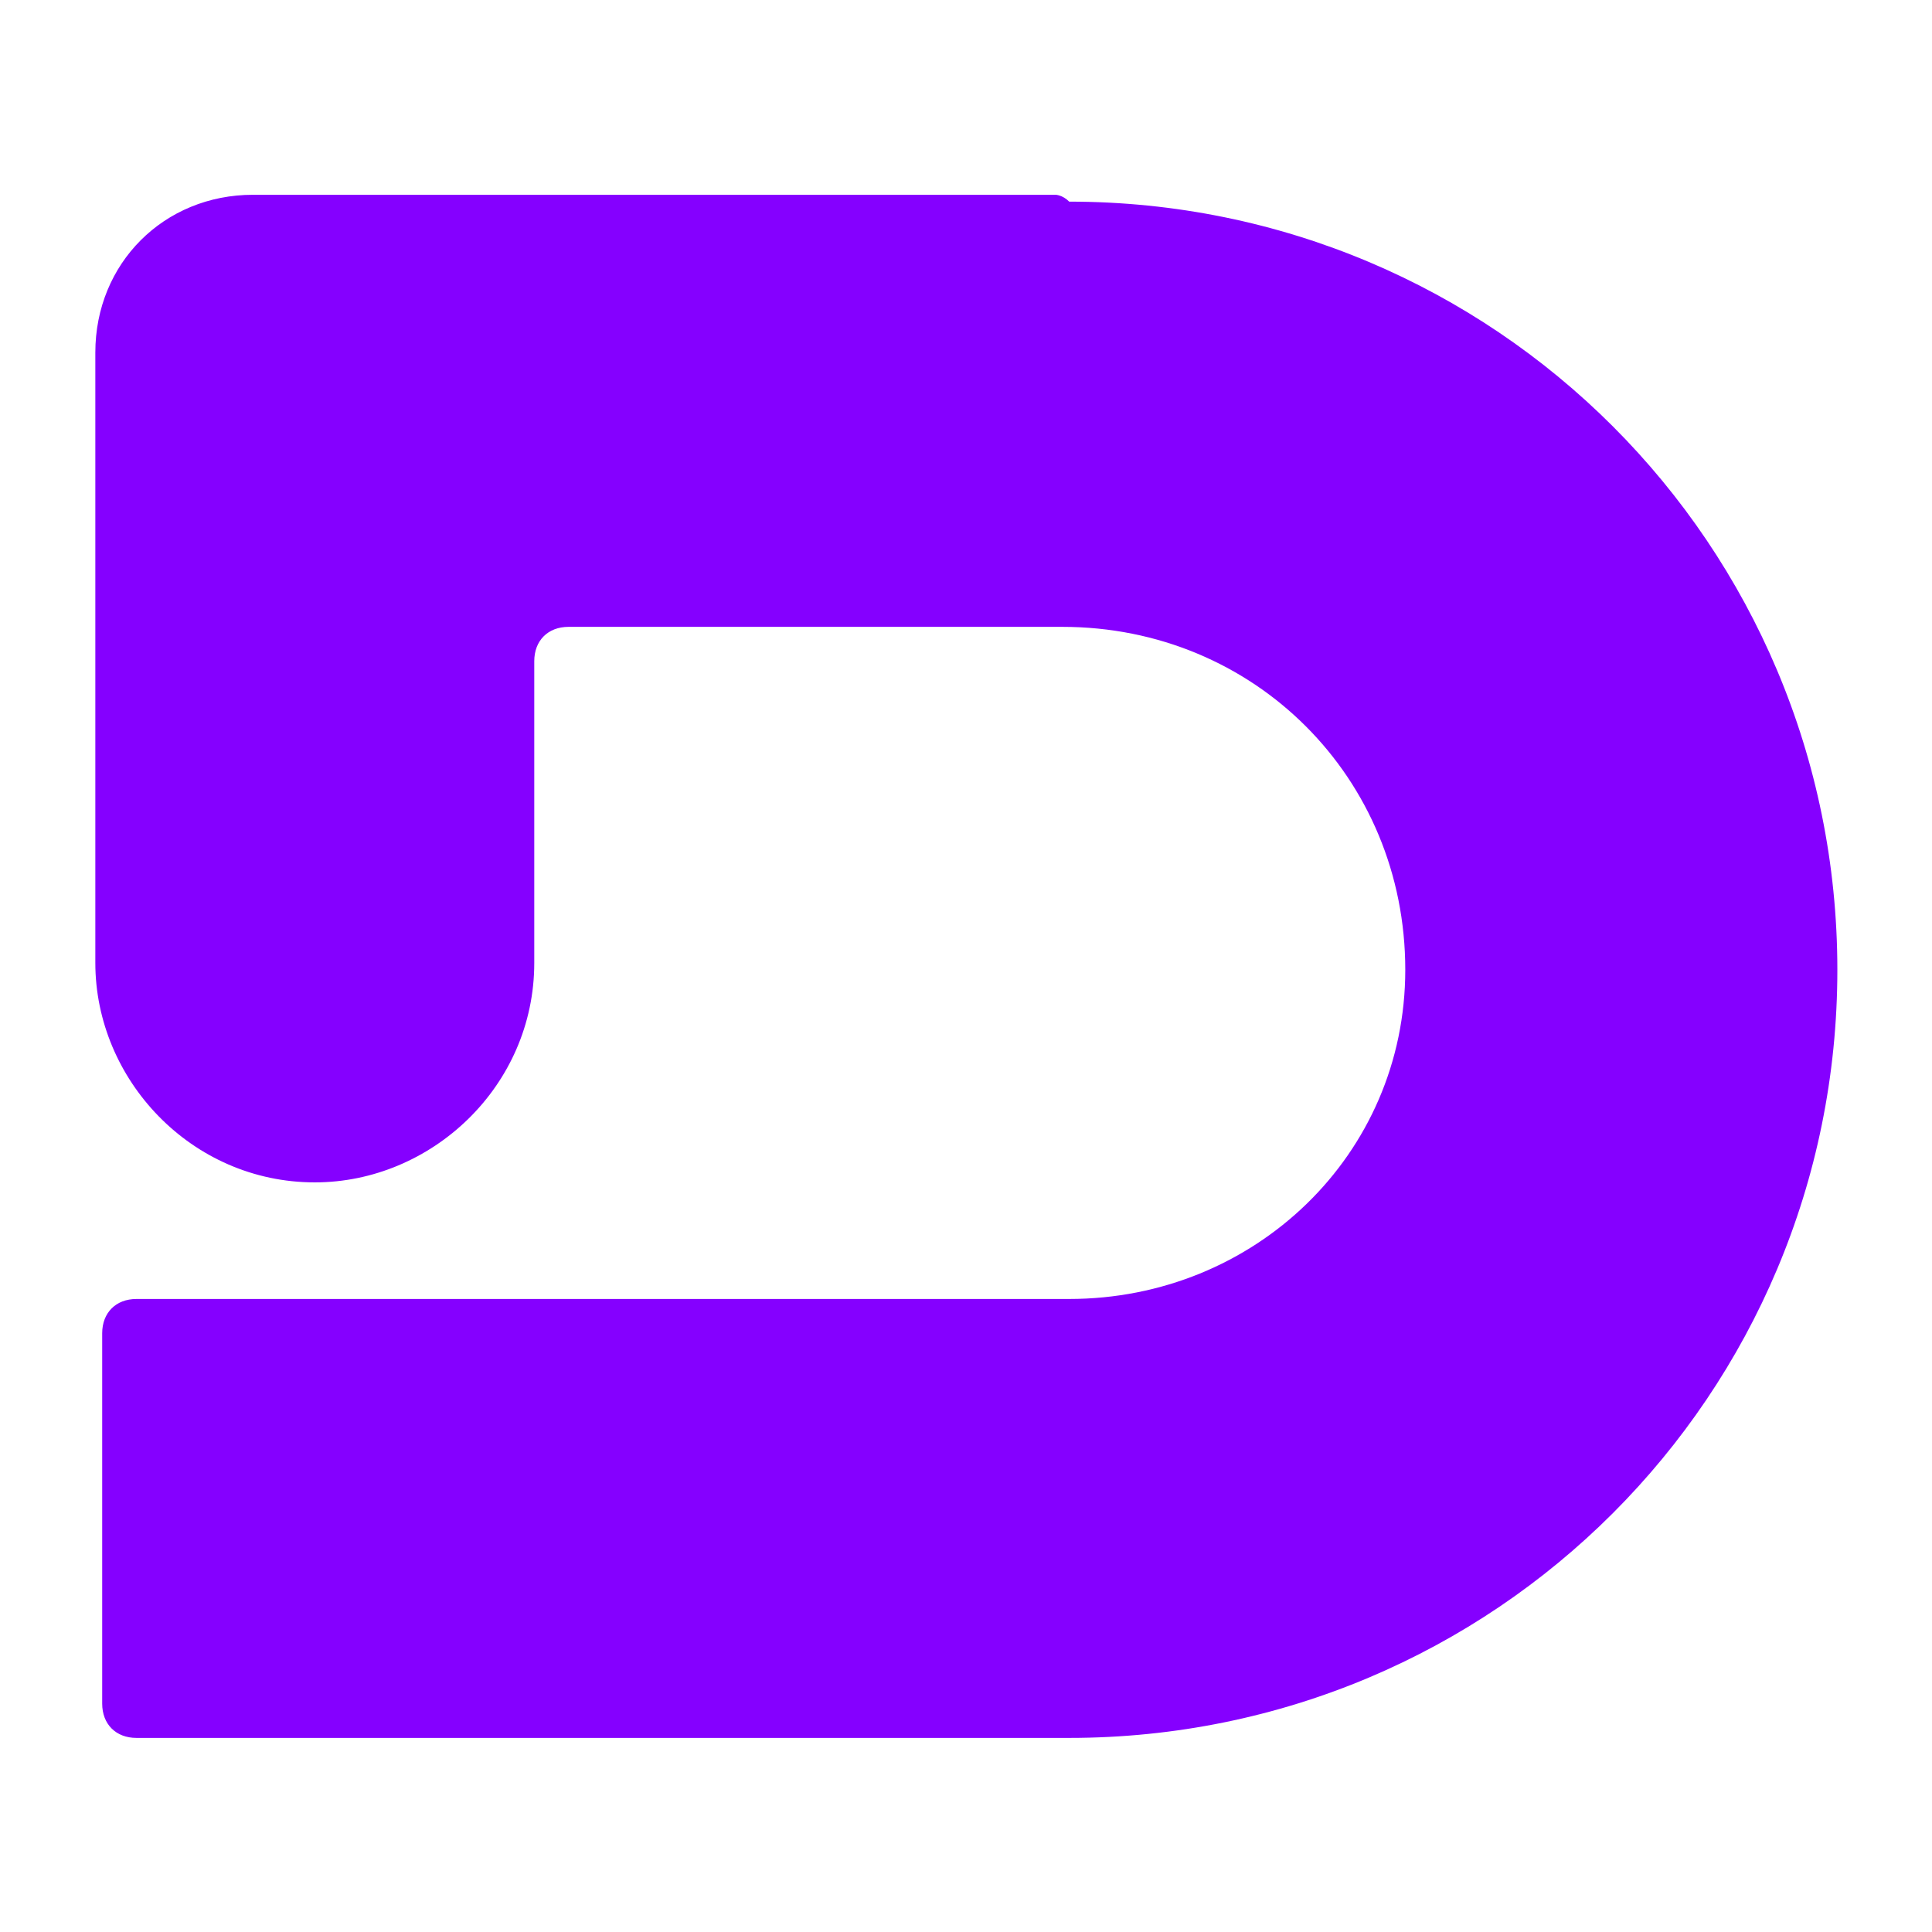 <?xml version="1.0" encoding="UTF-8"?>
<svg id="Layer_2" data-name="Layer 2" xmlns="http://www.w3.org/2000/svg" viewBox="0 0 28.17 28.17">
  <defs>
    <style>
      .cls-1 {
        fill: none;
      }

      .cls-2 {
        fill: #8500ff;
      }
    </style>
  </defs>
  <g id="Layer_1-2" data-name="Layer 1">
    <path id="Path_3" data-name="Path 3" class="cls-2" d="m15.39,2.84H3.69c-1.3,0-2.3,1-2.3,2.3v8.9h0c0,1.7,1.4,3.2,3.2,3.2,1.7,0,3.2-1.4,3.2-3.2h0v-4.4c0-.3.2-.5.5-.5h7.2c2.8,0,5,2.2,5,5h0c0,2.7-2.2,4.8-4.9,4.8H1.99c-.3,0-.5.2-.5.5h0v5.4c0,.3.2.5.5.5h13.6c6.2,0,11.2-5,11.2-11.2S21.79,2.94,15.59,2.94c-.1-.1-.2-.1-.2-.1Z"/>
    <rect class="cls-1" width="28.17" height="28.17"/>
  </g>
</svg>